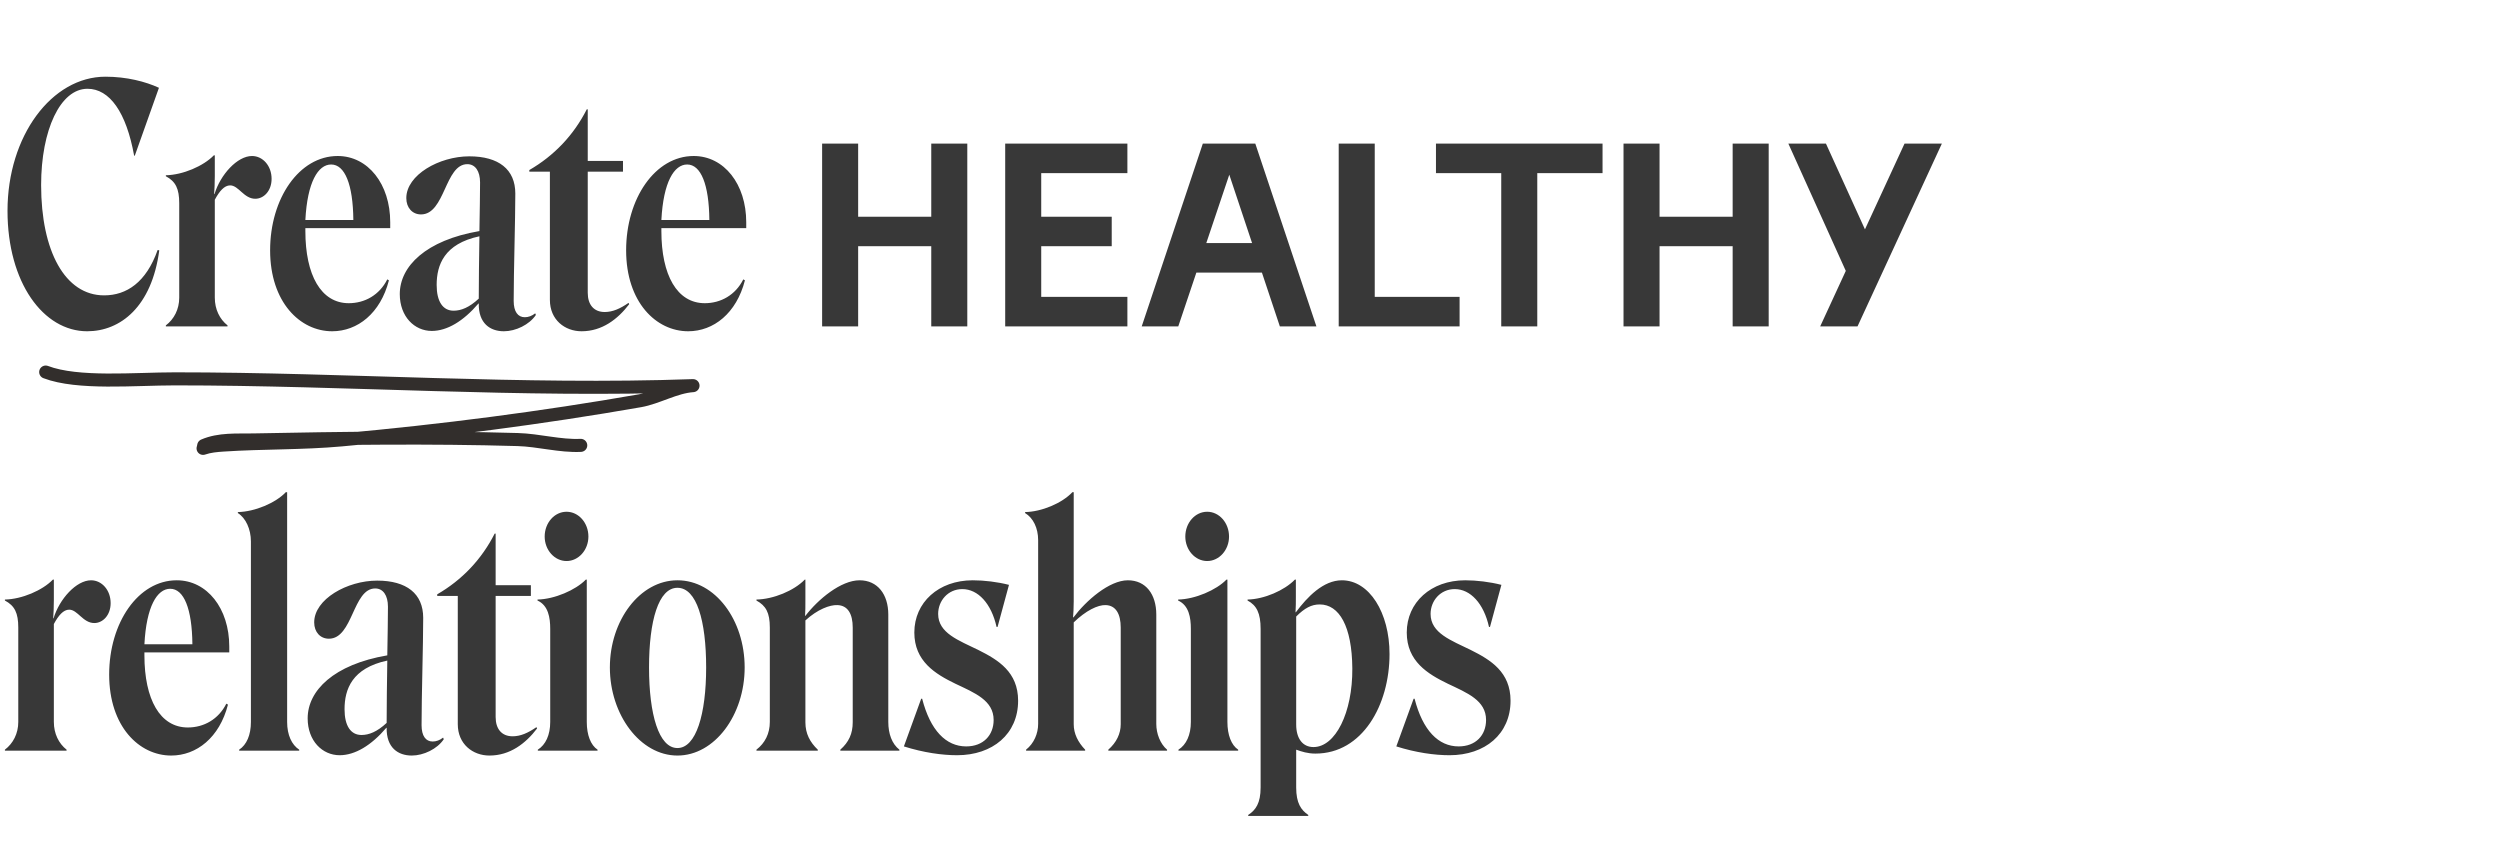 <svg width="383" height="130" viewBox="0 0 383 130" fill="none" xmlns="http://www.w3.org/2000/svg">
<path d="M13.35 50.75C18.45 50.75 23.25 47 24.4 38.35L24.15 38.3C22.4 43.25 19.4 45.25 15.95 45.25C9.95 45.25 6.3 38.45 6.3 28.35C6.3 19.9 9.25 13.6 13.4 13.6C16.8 13.6 19.35 17.2 20.55 23.85H20.65L24.35 13.45C22.3 12.5 19.4 11.75 16.15 11.75C7.95 11.75 1.15 20.8 1.15 32.3C1.15 43.3 6.65 50.75 13.35 50.75ZM32.908 26.95V23.8H32.758C31.158 25.45 28.008 26.8 25.408 26.85V27C26.908 27.8 27.458 28.9 27.458 31.15V45.6C27.458 47.4 26.658 48.9 25.408 49.85V50H34.858V49.85C33.658 48.9 32.908 47.4 32.908 45.6V30.6C33.608 29.3 34.358 28.4 35.258 28.4C36.558 28.4 37.358 30.45 39.108 30.45C40.408 30.45 41.608 29.25 41.608 27.4C41.608 25.4 40.258 23.9 38.608 23.9C36.358 23.9 33.758 26.75 32.858 29.75L32.808 29.7C32.858 29.15 32.908 27.95 32.908 26.95ZM46.782 35.4V34.95H59.782V34.05C59.782 28.2 56.382 23.9 51.732 23.9C45.832 23.9 41.382 30.4 41.382 38.35C41.382 46.3 45.982 50.75 50.882 50.75C54.782 50.75 58.282 48 59.582 42.95L59.332 42.8C58.132 45.2 55.882 46.45 53.432 46.45C49.182 46.45 46.782 42.15 46.782 35.4ZM50.732 25.2C52.832 25.2 54.082 28.25 54.132 33.7H46.782C47.082 27.9 48.732 25.2 50.732 25.2ZM61.246 45.05C61.246 48.5 63.496 50.7 66.146 50.7C68.496 50.7 70.996 49.2 73.296 46.5H73.346C73.296 49.55 75.096 50.75 77.196 50.75C78.996 50.75 81.096 49.75 82.096 48.25L81.996 48C81.496 48.4 80.946 48.6 80.396 48.6C79.346 48.6 78.696 47.75 78.696 46.1C78.696 41.5 78.946 33.9 78.946 29.65C78.946 25.95 76.396 23.95 71.896 23.95C67.296 23.95 62.246 26.8 62.246 30.35C62.246 31.85 63.196 32.85 64.496 32.85C68.196 32.85 68.146 25.15 71.596 25.15C72.796 25.15 73.546 26.2 73.546 27.95C73.546 29.6 73.496 32.4 73.446 35.4C65.246 36.8 61.246 40.8 61.246 45.05ZM66.896 43.65C66.896 40.6 68.046 37.35 73.446 36.2C73.396 39.5 73.346 43.05 73.346 45.75C71.896 47.1 70.646 47.6 69.496 47.6C67.846 47.6 66.896 46.2 66.896 43.65ZM84.243 45.95C84.243 49 86.543 50.75 89.093 50.75C92.243 50.75 94.643 48.9 96.393 46.6L96.293 46.4C94.993 47.3 93.843 47.8 92.643 47.8C90.993 47.8 90.043 46.7 90.043 44.85V26.3H95.443V24.65H90.043V16.75H89.893C87.893 20.7 84.893 23.85 81.093 26.05V26.3H84.243V45.95ZM101.323 35.4V34.95H114.323V34.05C114.323 28.2 110.923 23.9 106.273 23.9C100.373 23.9 95.923 30.4 95.923 38.35C95.923 46.3 100.523 50.75 105.423 50.75C109.323 50.75 112.823 48 114.123 42.95L113.873 42.8C112.673 45.2 110.423 46.45 107.973 46.45C103.723 46.45 101.323 42.15 101.323 35.4ZM105.273 25.2C107.373 25.2 108.623 28.25 108.673 33.7H101.323C101.623 27.9 103.273 25.2 105.273 25.2ZM125.949 22H131.469V33.2H142.669V22H148.189V50H142.669V37.72H131.469V50H125.949V22ZM153.996 22H172.716V26.52H159.516V33.2H170.316V37.72H159.516V45.48H172.716V50H153.996V22ZM184.272 22H192.312L201.672 50H196.072L187.032 22.88H189.632L180.512 50H174.912L184.272 22ZM180.832 37.24H195.752V41.76H180.832V37.24ZM205.09 22H210.61V50H205.09V22ZM207.61 45.48H223.61V50H207.61V45.48ZM229.99 26.52H219.99V22H245.51V26.52H235.51V50H229.99V26.52ZM248.723 22H254.243V33.2H265.443V22H270.963V50H265.443V37.72H254.243V50H248.723V22ZM291.774 22H297.494L284.574 50H278.854L291.774 22ZM273.974 22H279.734L288.014 40.2L284.734 45.84L273.974 22ZM8.25 91.95V88.8H8.1C6.5 90.45 3.35 91.8 0.75 91.85V92C2.25 92.8 2.8 93.9 2.8 96.15V110.6C2.8 112.4 2 113.9 0.75 114.85V115H10.2V114.85C9 113.9 8.25 112.4 8.25 110.6V95.6C8.95 94.3 9.7 93.4 10.6 93.4C11.9 93.4 12.7 95.45 14.45 95.45C15.75 95.45 16.95 94.25 16.95 92.4C16.95 90.4 15.6 88.9 13.95 88.9C11.7 88.9 9.1 91.75 8.2 94.75L8.15 94.7C8.2 94.15 8.25 92.95 8.25 91.95ZM22.124 100.4V99.95H35.124V99.05C35.124 93.2 31.724 88.9 27.074 88.9C21.174 88.9 16.724 95.4 16.724 103.35C16.724 111.3 21.324 115.75 26.224 115.75C30.124 115.75 33.624 113 34.924 107.95L34.674 107.8C33.474 110.2 31.224 111.45 28.774 111.45C24.524 111.45 22.124 107.15 22.124 100.4ZM26.074 90.2C28.174 90.2 29.424 93.25 29.474 98.7H22.124C22.424 92.9 24.074 90.2 26.074 90.2ZM43.989 75.4H43.789C42.239 77.05 39.039 78.4 36.439 78.45V78.6C37.639 79.35 38.439 81.05 38.439 82.95V110.6C38.439 112.6 37.789 114.1 36.639 114.85V115H45.839V114.85C44.689 114.1 43.989 112.6 43.989 110.6V75.4ZM47.134 110.05C47.134 113.5 49.384 115.7 52.034 115.7C54.384 115.7 56.884 114.2 59.184 111.5H59.234C59.184 114.55 60.984 115.75 63.084 115.75C64.884 115.75 66.984 114.75 67.984 113.25L67.884 113C67.384 113.4 66.834 113.6 66.284 113.6C65.234 113.6 64.584 112.75 64.584 111.1C64.584 106.5 64.834 98.9 64.834 94.65C64.834 90.95 62.284 88.95 57.784 88.95C53.184 88.95 48.134 91.8 48.134 95.35C48.134 96.85 49.084 97.85 50.384 97.85C54.084 97.85 54.034 90.15 57.484 90.15C58.684 90.15 59.434 91.2 59.434 92.95C59.434 94.6 59.384 97.4 59.334 100.4C51.134 101.8 47.134 105.8 47.134 110.05ZM52.784 108.65C52.784 105.6 53.934 102.35 59.334 101.2C59.284 104.5 59.234 108.05 59.234 110.75C57.784 112.1 56.534 112.6 55.384 112.6C53.734 112.6 52.784 111.2 52.784 108.65ZM70.132 110.95C70.132 114 72.432 115.75 74.982 115.75C78.132 115.75 80.532 113.9 82.282 111.6L82.182 111.4C80.882 112.3 79.732 112.8 78.532 112.8C76.882 112.8 75.932 111.7 75.932 109.85V91.3H81.332V89.65H75.932V81.75H75.782C73.782 85.7 70.782 88.85 66.982 91.05V91.3H70.132V110.95ZM86.794 85.95C88.644 85.95 90.144 84.25 90.144 82.2C90.144 80.1 88.644 78.4 86.794 78.4C84.944 78.4 83.444 80.1 83.444 82.2C83.444 84.25 84.944 85.95 86.794 85.95ZM82.394 115H91.544V114.85C90.494 114.15 89.894 112.6 89.894 110.6V88.8H89.744C88.194 90.4 84.944 91.8 82.344 91.85V92C83.994 92.75 84.294 94.6 84.294 96.35V110.6C84.294 112.6 83.594 114.1 82.394 114.85V115ZM93.432 102.25C93.432 109.5 98.082 115.75 103.782 115.75C109.482 115.75 114.082 109.55 114.082 102.25C114.082 95 109.582 88.9 103.782 88.9C98.032 88.9 93.432 95.05 93.432 102.25ZM99.432 102.25C99.432 95.1 100.882 90.05 103.782 90.05C106.732 90.05 108.182 95.1 108.182 102.25C108.182 109.45 106.632 114.6 103.782 114.6C100.932 114.6 99.432 109.45 99.432 102.25ZM115.887 114.85V115H125.287V114.85C124.087 113.7 123.387 112.4 123.387 110.65V95.05C125.237 93.35 127.137 92.65 128.287 92.7C129.887 92.75 130.637 94.05 130.637 96.15V110.65C130.637 112.4 130.037 113.7 128.737 114.85V115H137.787V114.85C136.637 113.95 136.087 112.4 136.087 110.6V94.15C136.087 91.05 134.437 88.9 131.687 88.9C128.837 88.9 125.337 91.8 123.387 94.35H123.337C123.387 93.75 123.387 92.8 123.387 91.85V88.8H123.287C121.637 90.5 118.487 91.8 115.887 91.85V92C117.337 92.8 117.937 93.85 117.937 96.15V110.6C117.937 112.4 117.187 113.85 115.887 114.85ZM155.975 107.35C155.975 102.95 152.925 101.1 149.925 99.6C146.875 98.1 143.725 97 143.725 94.05C143.725 92.05 145.225 90.25 147.425 90.25C149.825 90.25 151.875 92.45 152.675 96.05H152.825L154.575 89.6C152.825 89.15 150.775 88.9 149.025 88.9C143.775 88.9 140.075 92.3 140.075 96.9C140.075 101.3 143.275 103.25 146.375 104.75C149.325 106.15 152.225 107.3 152.225 110.3C152.225 112.65 150.625 114.35 148.025 114.35C144.925 114.35 142.525 111.9 141.275 107.05H141.125L138.475 114.35C141.475 115.3 144.325 115.7 146.625 115.7C152.075 115.7 155.975 112.45 155.975 107.35ZM157.194 114.85V115H166.244V114.85C165.144 113.7 164.494 112.4 164.494 110.95V95.35C166.344 93.55 168.194 92.65 169.394 92.7C170.944 92.75 171.694 94.05 171.694 96.15V110.95C171.694 112.4 171.044 113.75 169.794 114.85V115H178.794V114.85C177.744 113.95 177.144 112.4 177.144 110.9V94.15C177.144 91.05 175.544 88.9 172.794 88.9C169.944 88.9 166.394 92 164.444 94.6L164.394 94.55C164.444 94 164.494 93.1 164.494 92.15V75.4H164.294C162.694 77.1 159.594 78.4 157.044 78.45V78.6C158.294 79.35 159.044 80.9 159.044 82.75V110.9C159.044 112.4 158.394 113.9 157.194 114.85ZM184.939 85.95C186.789 85.95 188.289 84.25 188.289 82.2C188.289 80.1 186.789 78.4 184.939 78.4C183.089 78.4 181.589 80.1 181.589 82.2C181.589 84.25 183.089 85.95 184.939 85.95ZM180.539 115H189.689V114.85C188.639 114.15 188.039 112.6 188.039 110.6V88.8H187.889C186.339 90.4 183.089 91.8 180.489 91.85V92C182.139 92.75 182.439 94.6 182.439 96.35V110.6C182.439 112.6 181.739 114.1 180.539 114.85V115ZM191.226 125H200.426V124.85C199.326 124.1 198.576 123.05 198.576 120.65V114.85C199.426 115.15 200.326 115.45 201.526 115.45C208.726 115.45 212.876 108 212.876 100.2C212.876 93.85 209.776 88.9 205.576 88.9C202.726 88.9 200.276 91.45 198.526 93.8H198.476C198.526 93.05 198.526 92.15 198.526 91.45V88.8H198.376C196.776 90.45 193.676 91.8 191.126 91.85V92C192.526 92.75 193.126 93.95 193.126 96.35V120.65C193.126 123.05 192.376 124.1 191.226 124.85V125ZM207.176 102.4C207.226 109.2 204.576 114.45 201.226 114.45C199.576 114.45 198.576 113.15 198.576 111V94.45C199.876 93.15 200.926 92.6 202.176 92.6C205.176 92.6 207.126 95.95 207.176 102.4ZM231.415 107.35C231.415 102.95 228.365 101.1 225.365 99.6C222.315 98.1 219.165 97 219.165 94.05C219.165 92.05 220.665 90.25 222.865 90.25C225.265 90.25 227.315 92.45 228.115 96.05H228.265L230.015 89.6C228.265 89.15 226.215 88.9 224.465 88.9C219.215 88.9 215.515 92.3 215.515 96.9C215.515 101.3 218.715 103.25 221.815 104.75C224.765 106.15 227.665 107.3 227.665 110.3C227.665 112.65 226.065 114.35 223.465 114.35C220.365 114.35 217.965 111.9 216.715 107.05H216.565L213.915 114.35C216.915 115.3 219.765 115.7 222.065 115.7C227.515 115.7 231.415 112.45 231.415 107.35Z" fill="black" fill-opacity="0.78"/>
<g clip-path="url(#clip0_807_4944)">
<path d="M7 57C11.92 58.88 20.65 58.04 26.8 58.04C53.07 58.04 80.04 60.03 106.17 59.08C103.45 59.26 100.69 60.93 98.07 61.39C82.99 64.03 67.55 66.02 52.32 67.39C46.28 67.94 40.27 67.78 34.24 68.18C33.17 68.25 32.12 68.34 31.11 68.69C31.16 68.55 31.17 68.42 31.21 68.26C33.6 67.23 36.25 67.45 38.81 67.4C52.27 67.13 65.85 66.95 79.31 67.34C82.51 67.43 85.8 68.38 88.97 68.23" stroke="#322E2C" stroke-width="2" stroke-linecap="round" stroke-linejoin="round"/>
</g>
<defs>
<clipPath id="clip0_807_4944">
<rect width="101.17" height="13.68" fill="white" transform="translate(6 56)"/>
</clipPath>
</defs>
</svg>
